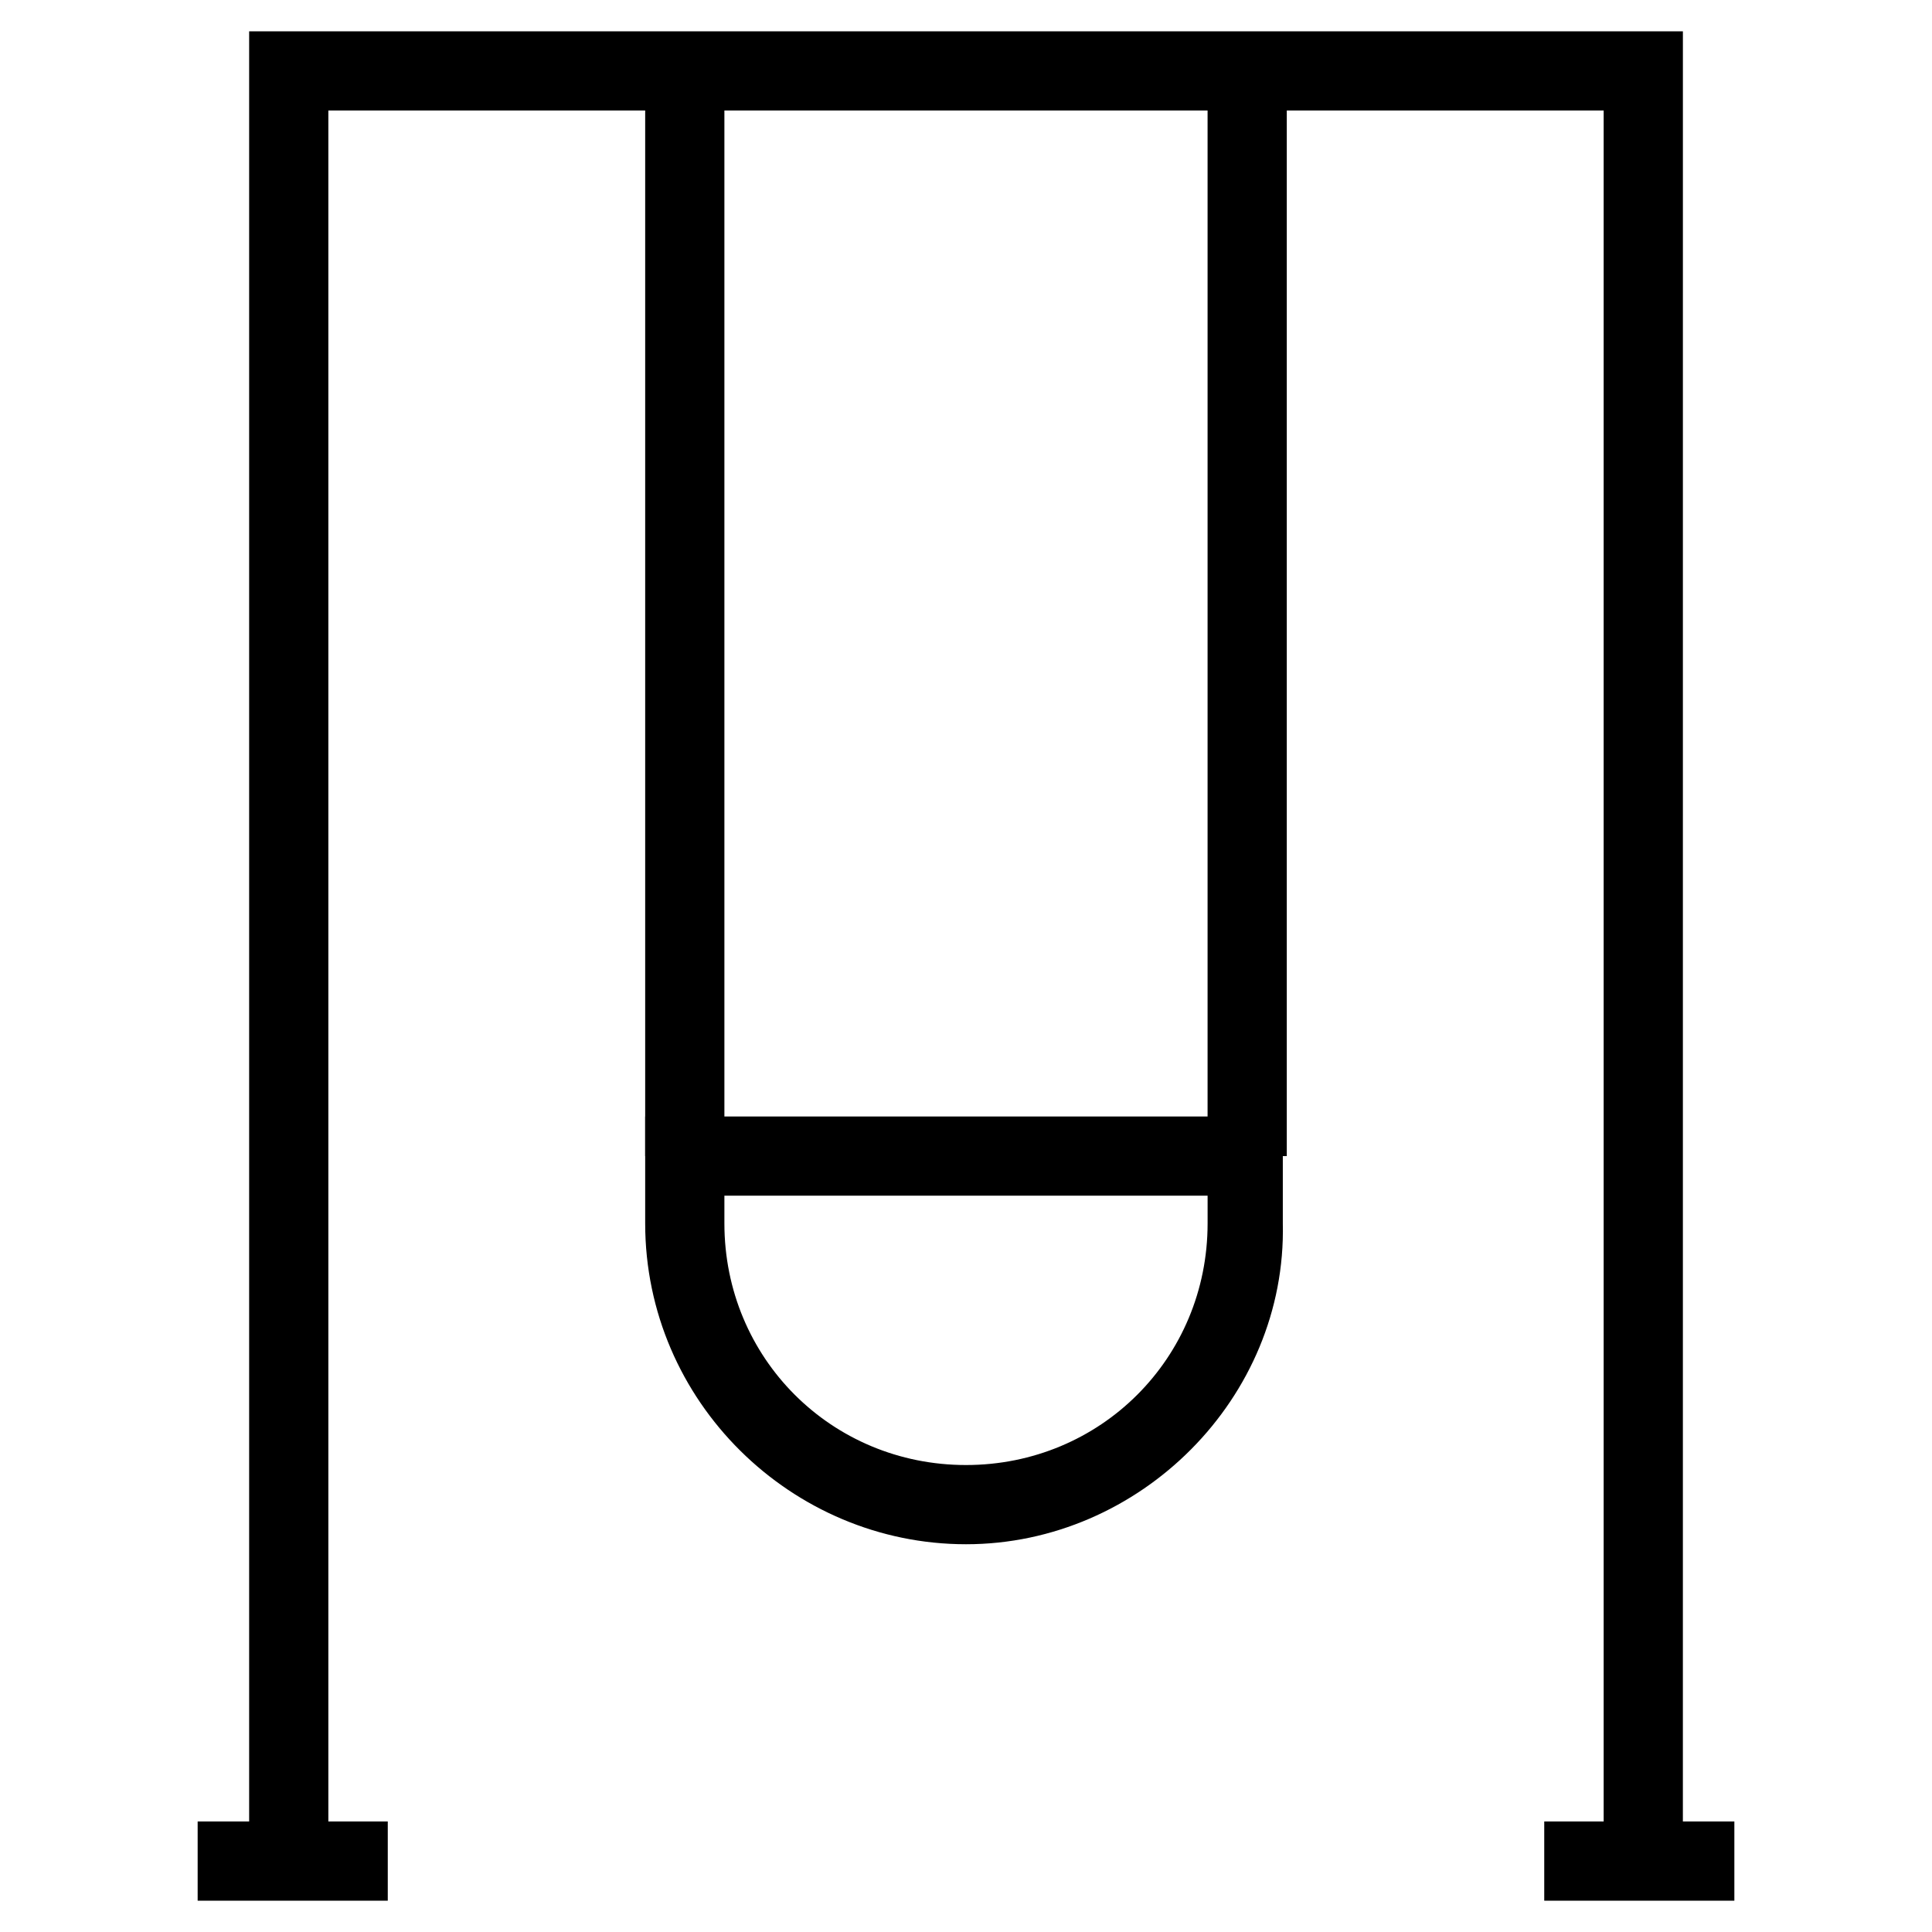 <?xml version="1.0" encoding="UTF-8"?>
<!-- Uploaded to: SVG Repo, www.svgrepo.com, Generator: SVG Repo Mixer Tools -->
<svg fill="#000000" width="800px" height="800px" version="1.1" viewBox="144 144 512 512" xmlns="http://www.w3.org/2000/svg">
 <g>
  <path d="m589.98 637.21h-20.992v-463.92h-337.97v463.92h-20.992v-484.91h379.96z"/>
  <path d="m400 553.24c-46.184 0-85.02-37.785-85.02-85.02v-28.34h168.98v28.34c1.051 46.184-37.785 85.02-83.965 85.02zm-64.027-92.367v7.348c0 35.688 28.34 64.027 64.027 64.027s64.027-28.34 64.027-64.027v-7.348z"/>
  <path d="m464.02 162.79h20.992v287.59h-20.992z"/>
  <path d="m314.98 162.79h20.992v287.59h-20.992z"/>
  <path d="m553.24 626.71h50.383v20.992h-50.383z"/>
  <path d="m196.38 626.71h50.383v20.992h-50.383z"/>
 </g>
</svg>